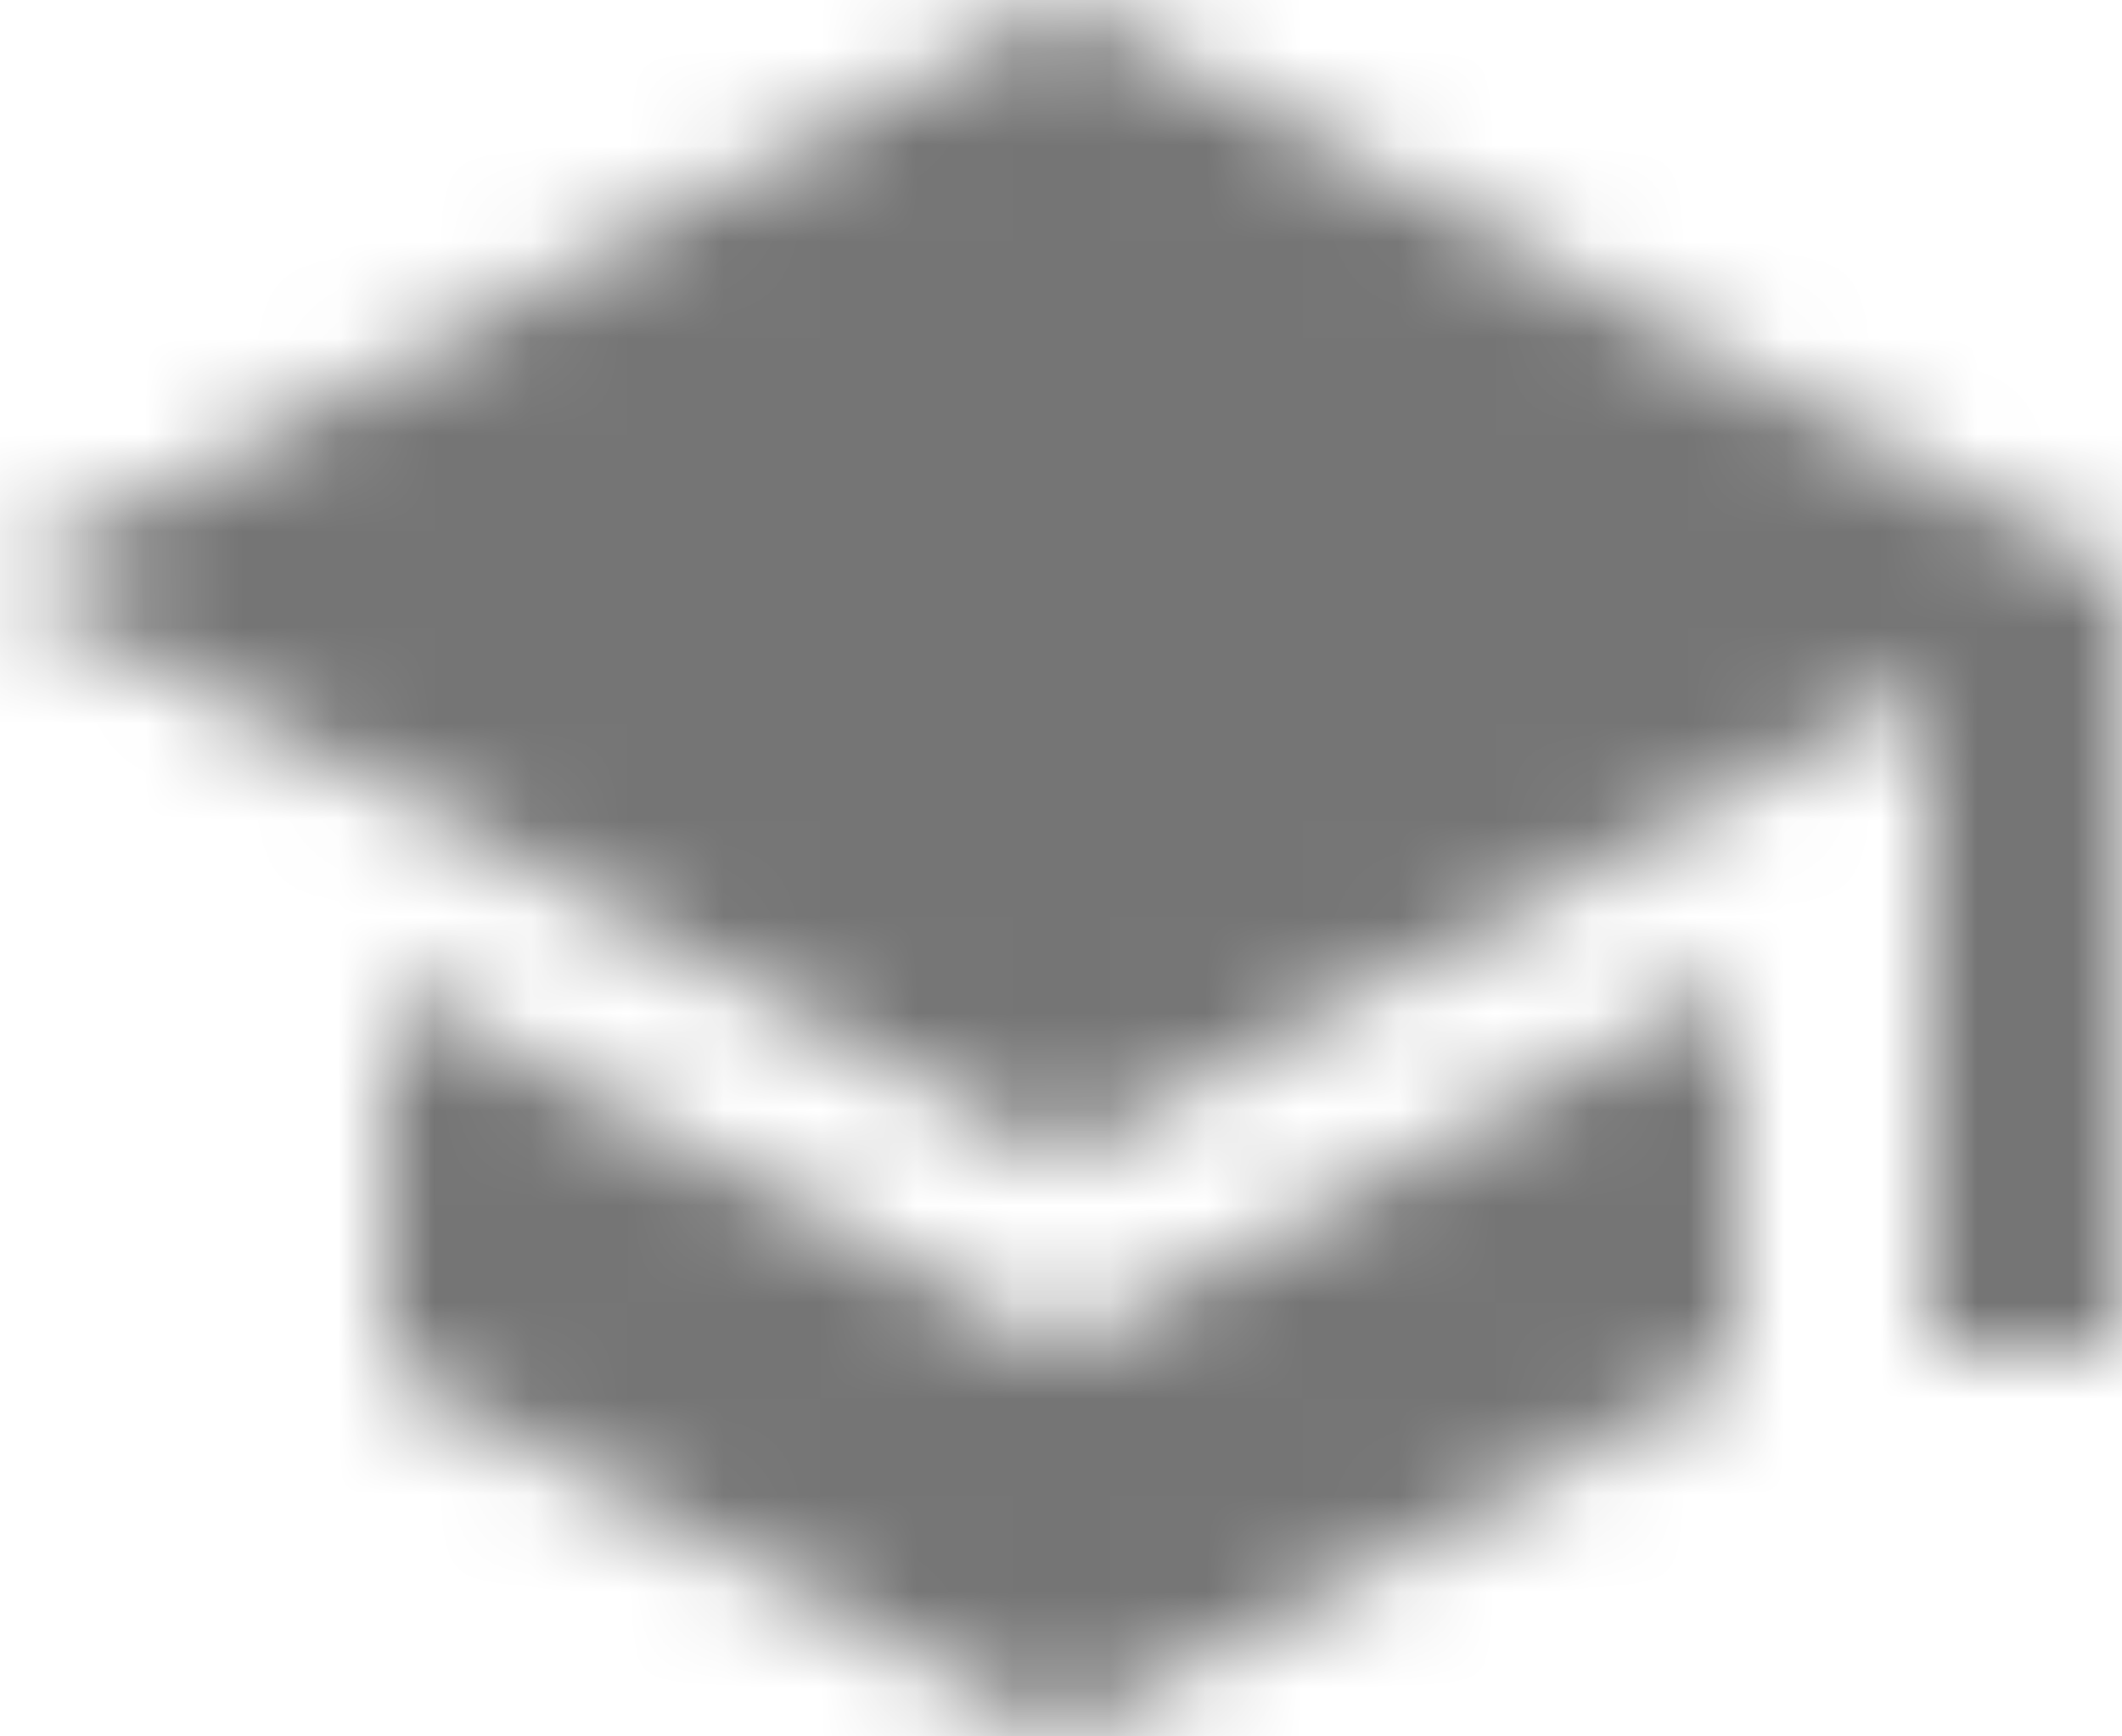 <?xml version="1.0" encoding="UTF-8"?>

<svg width="22px" height="18px" viewBox="0 0 22 18" version="1.1" xmlns="http://www.w3.org/2000/svg" xmlns:xlink="http://www.w3.org/1999/xlink">
    <defs>
        <path d="M5,13.18 L5,17.18 L12,21 L19,17.18 L19,13.18 L12,17 L5,13.18 Z M12,3 L1,9 L12,15 L21,10.09 L21,17 L23,17 L23,9 L12,3 Z" id="path-1"></path>
    </defs>
    <g id="Symbols" stroke="none" stroke-width="1" fill="none" fill-rule="evenodd">
        <g id="icon/social/school_24px" transform="translate(-1, -3)">
            <mask id="mask-2" fill="white">
                <use xlink:href="#path-1"></use>
            </mask>
            <g fill-rule="nonzero"></g>
            <g id="✱-/-Color-/-Icons-/-Black-/-Inactive" mask="url(#mask-2)" fill="#000000" fill-opacity="0.54" fill-rule="evenodd">
                <rect id="Rectangle" x="0" y="0" width="24" height="24"></rect>
            </g>
        </g>
    </g>
</svg>